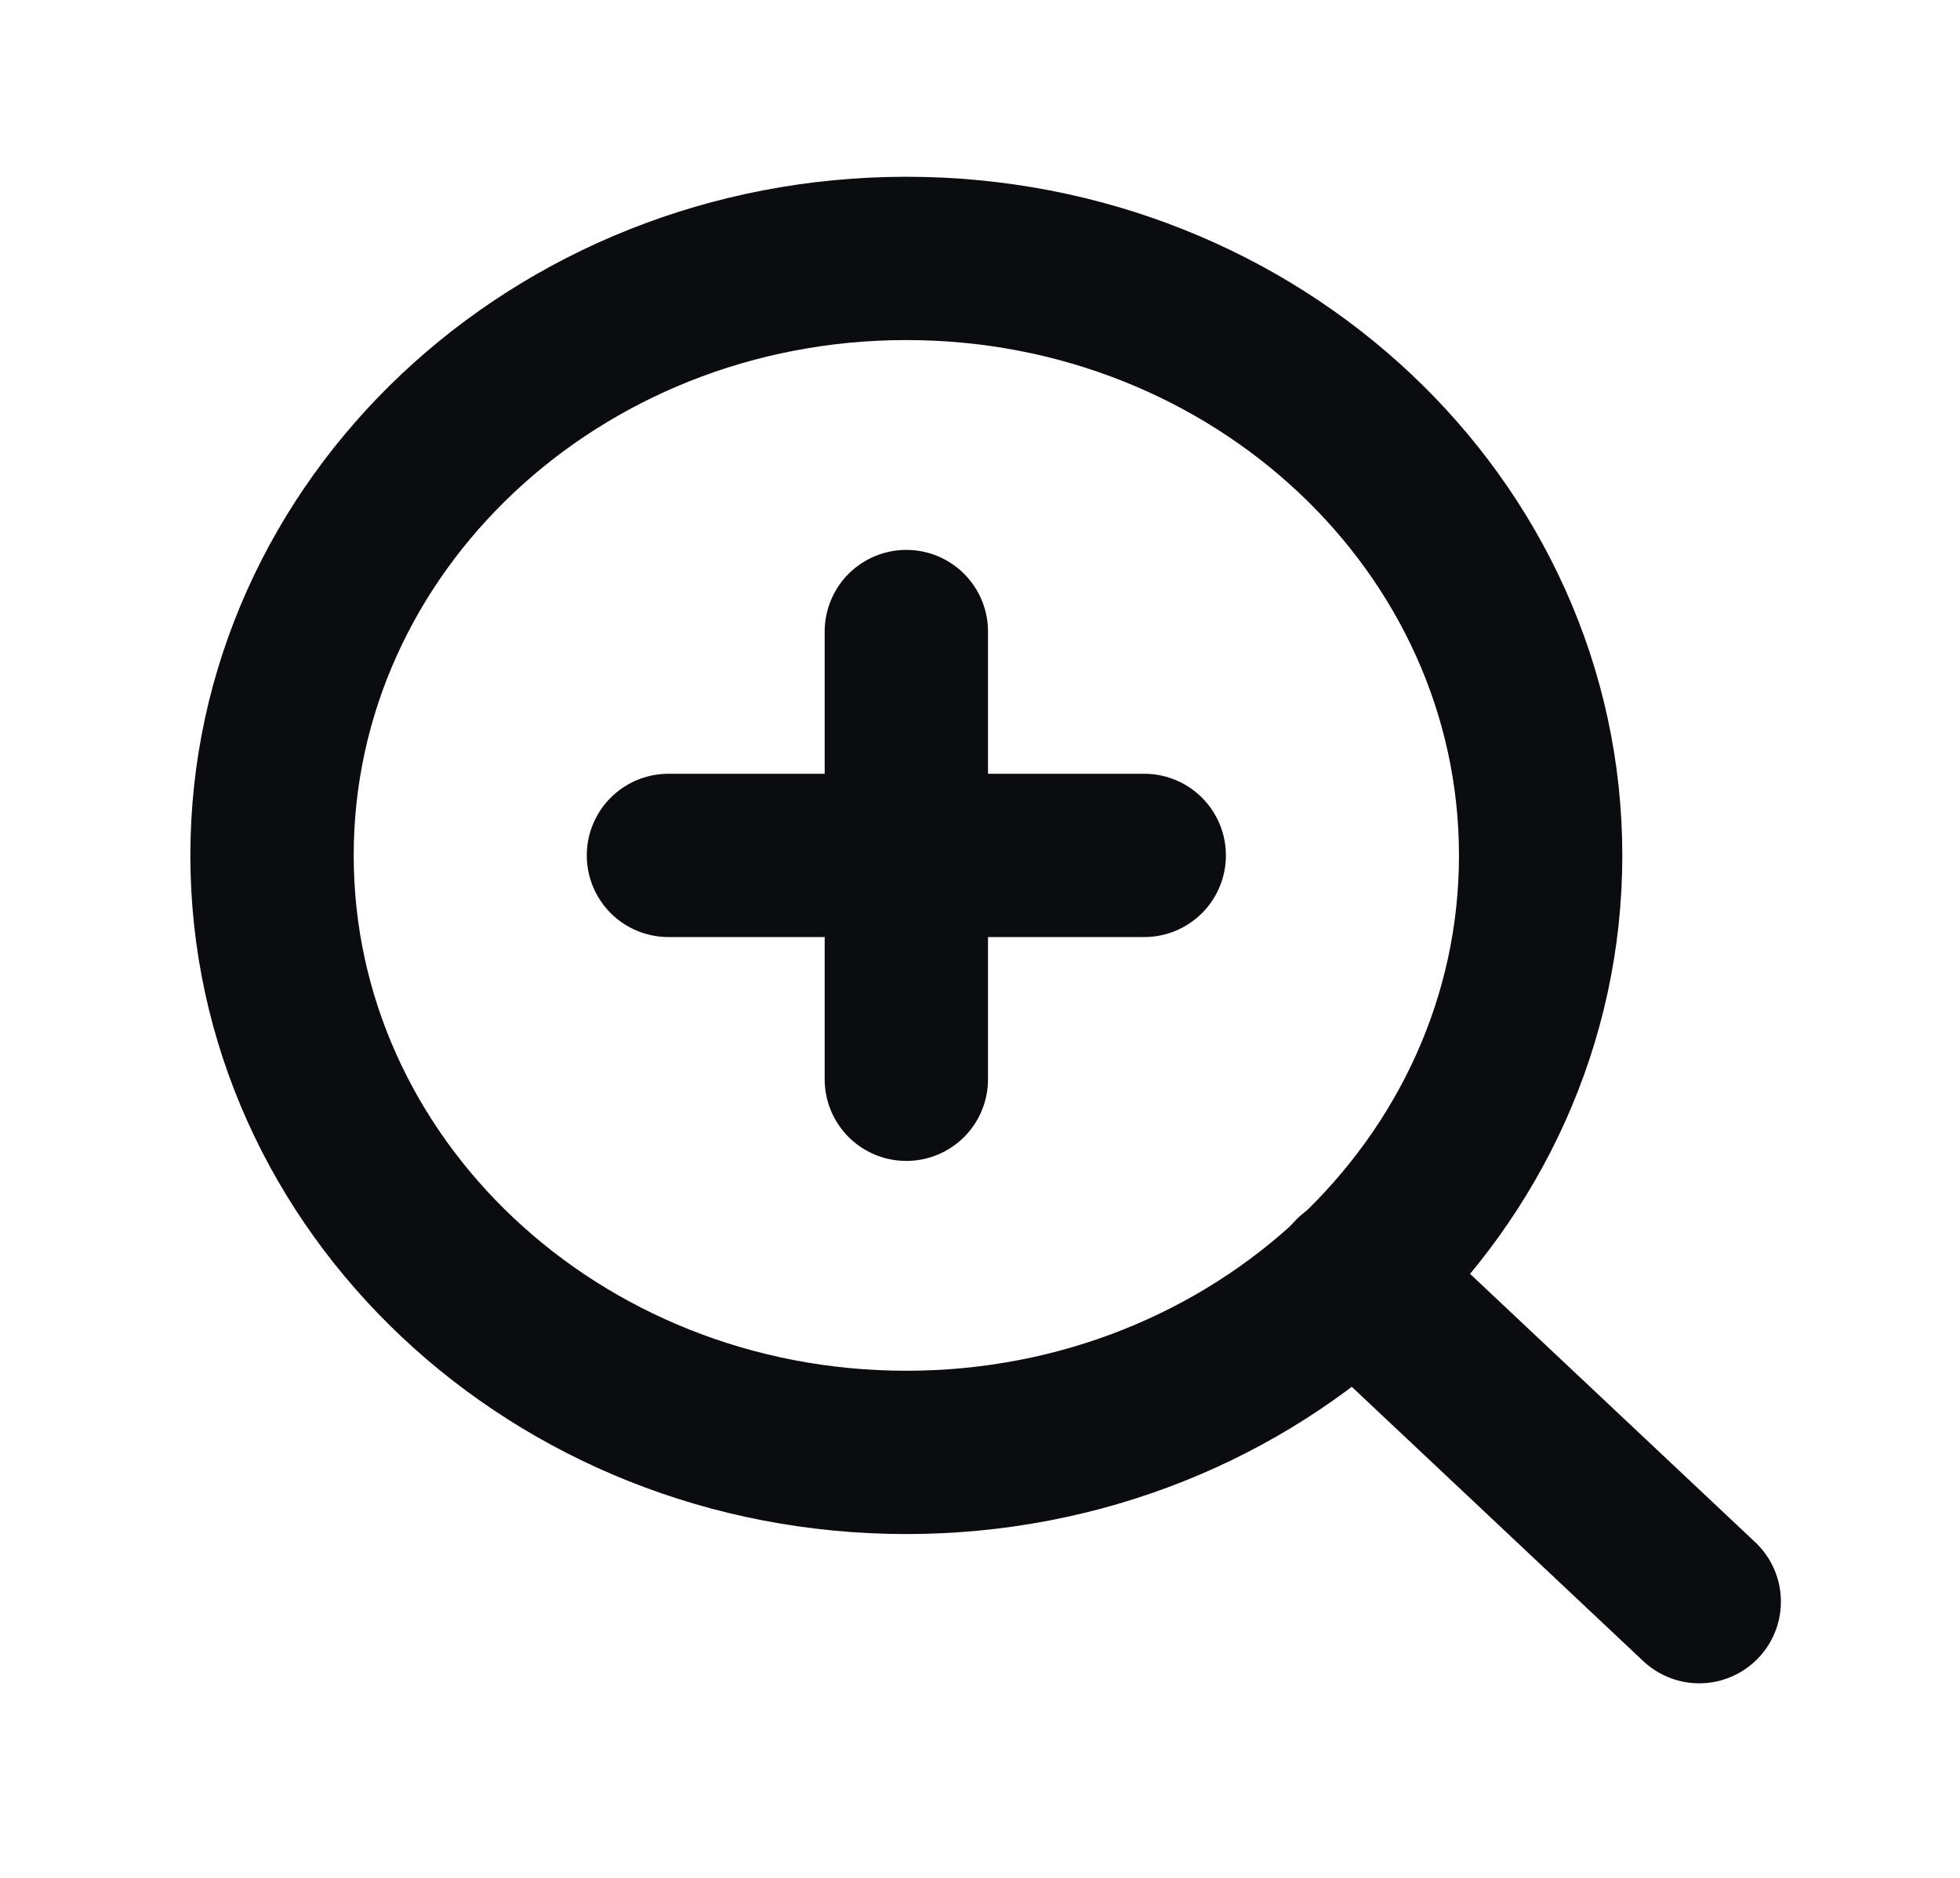<svg width="24" height="23" viewBox="0 0 24 23" fill="none" xmlns="http://www.w3.org/2000/svg">
<path d="M11.098 17.789C15.388 17.789 18.865 14.516 18.865 10.477C18.865 6.439 15.388 3.165 11.098 3.165C6.808 3.165 3.331 6.439 3.331 10.477C3.331 14.516 6.808 17.789 11.098 17.789Z" stroke="#0A0C10" stroke-width="2" stroke-linecap="round" stroke-linejoin="round"/>
<path d="M20.807 19.617L16.583 15.641" stroke="#0A0C10" stroke-width="2" stroke-linecap="round" stroke-linejoin="round"/>
<path d="M11.098 7.735V13.219" stroke="#0A0C10" stroke-width="2" stroke-linecap="round" stroke-linejoin="round"/>
<path d="M8.185 10.477H14.011" stroke="#0A0C10" stroke-width="2" stroke-linecap="round" stroke-linejoin="round"/>
</svg>
